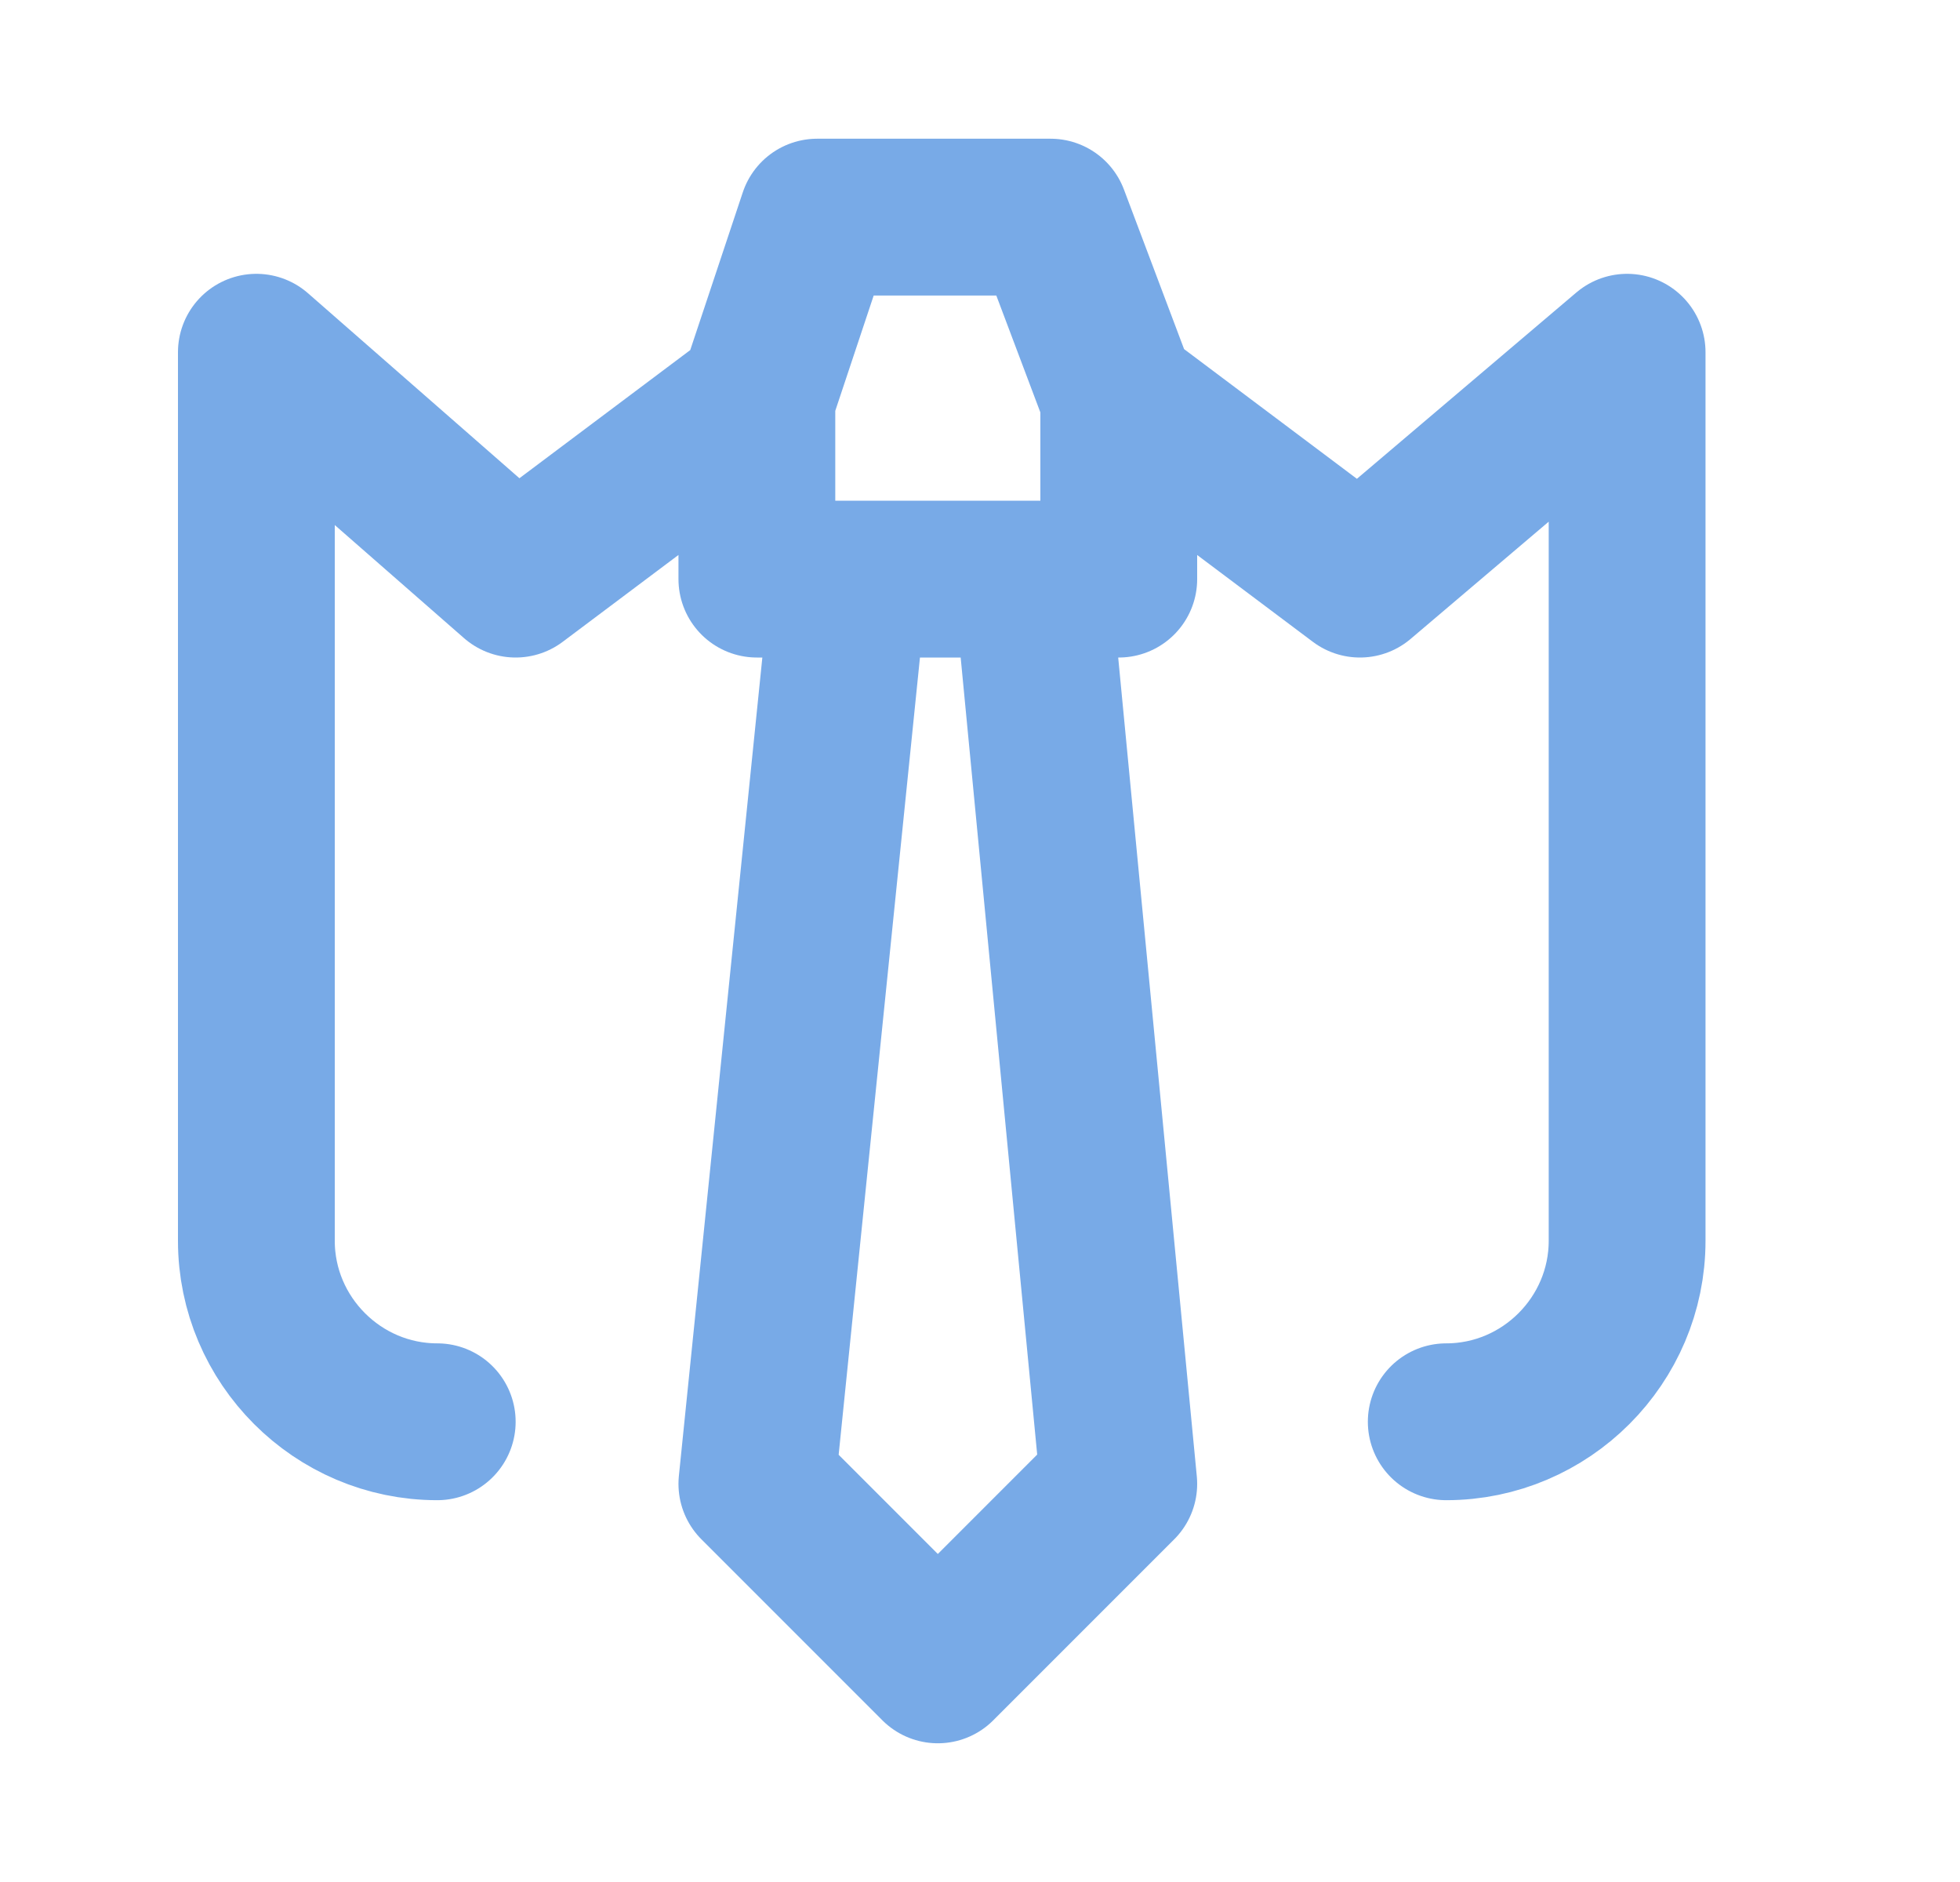 <svg width="25" height="24" viewBox="0 0 25 24" fill="none" xmlns="http://www.w3.org/2000/svg">
<path d="M14.27 5.077V7.385H9.654V5.077M14.27 5.077L13.4 2.769H10.423L9.654 5.077M14.27 5.077L17.346 7.385L20.754 4.492V15.823C20.754 17.092 19.716 18.131 18.447 18.131M9.654 5.077L6.577 7.385L3.27 4.492V15.823C3.27 17.092 4.308 18.131 5.577 18.131M10.831 7.385L9.654 18.923L11.962 21.231L14.27 18.923L13.162 7.385" stroke="#78AAE7" stroke-width="2" stroke-linecap="round" stroke-linejoin="round"/>
</svg>
